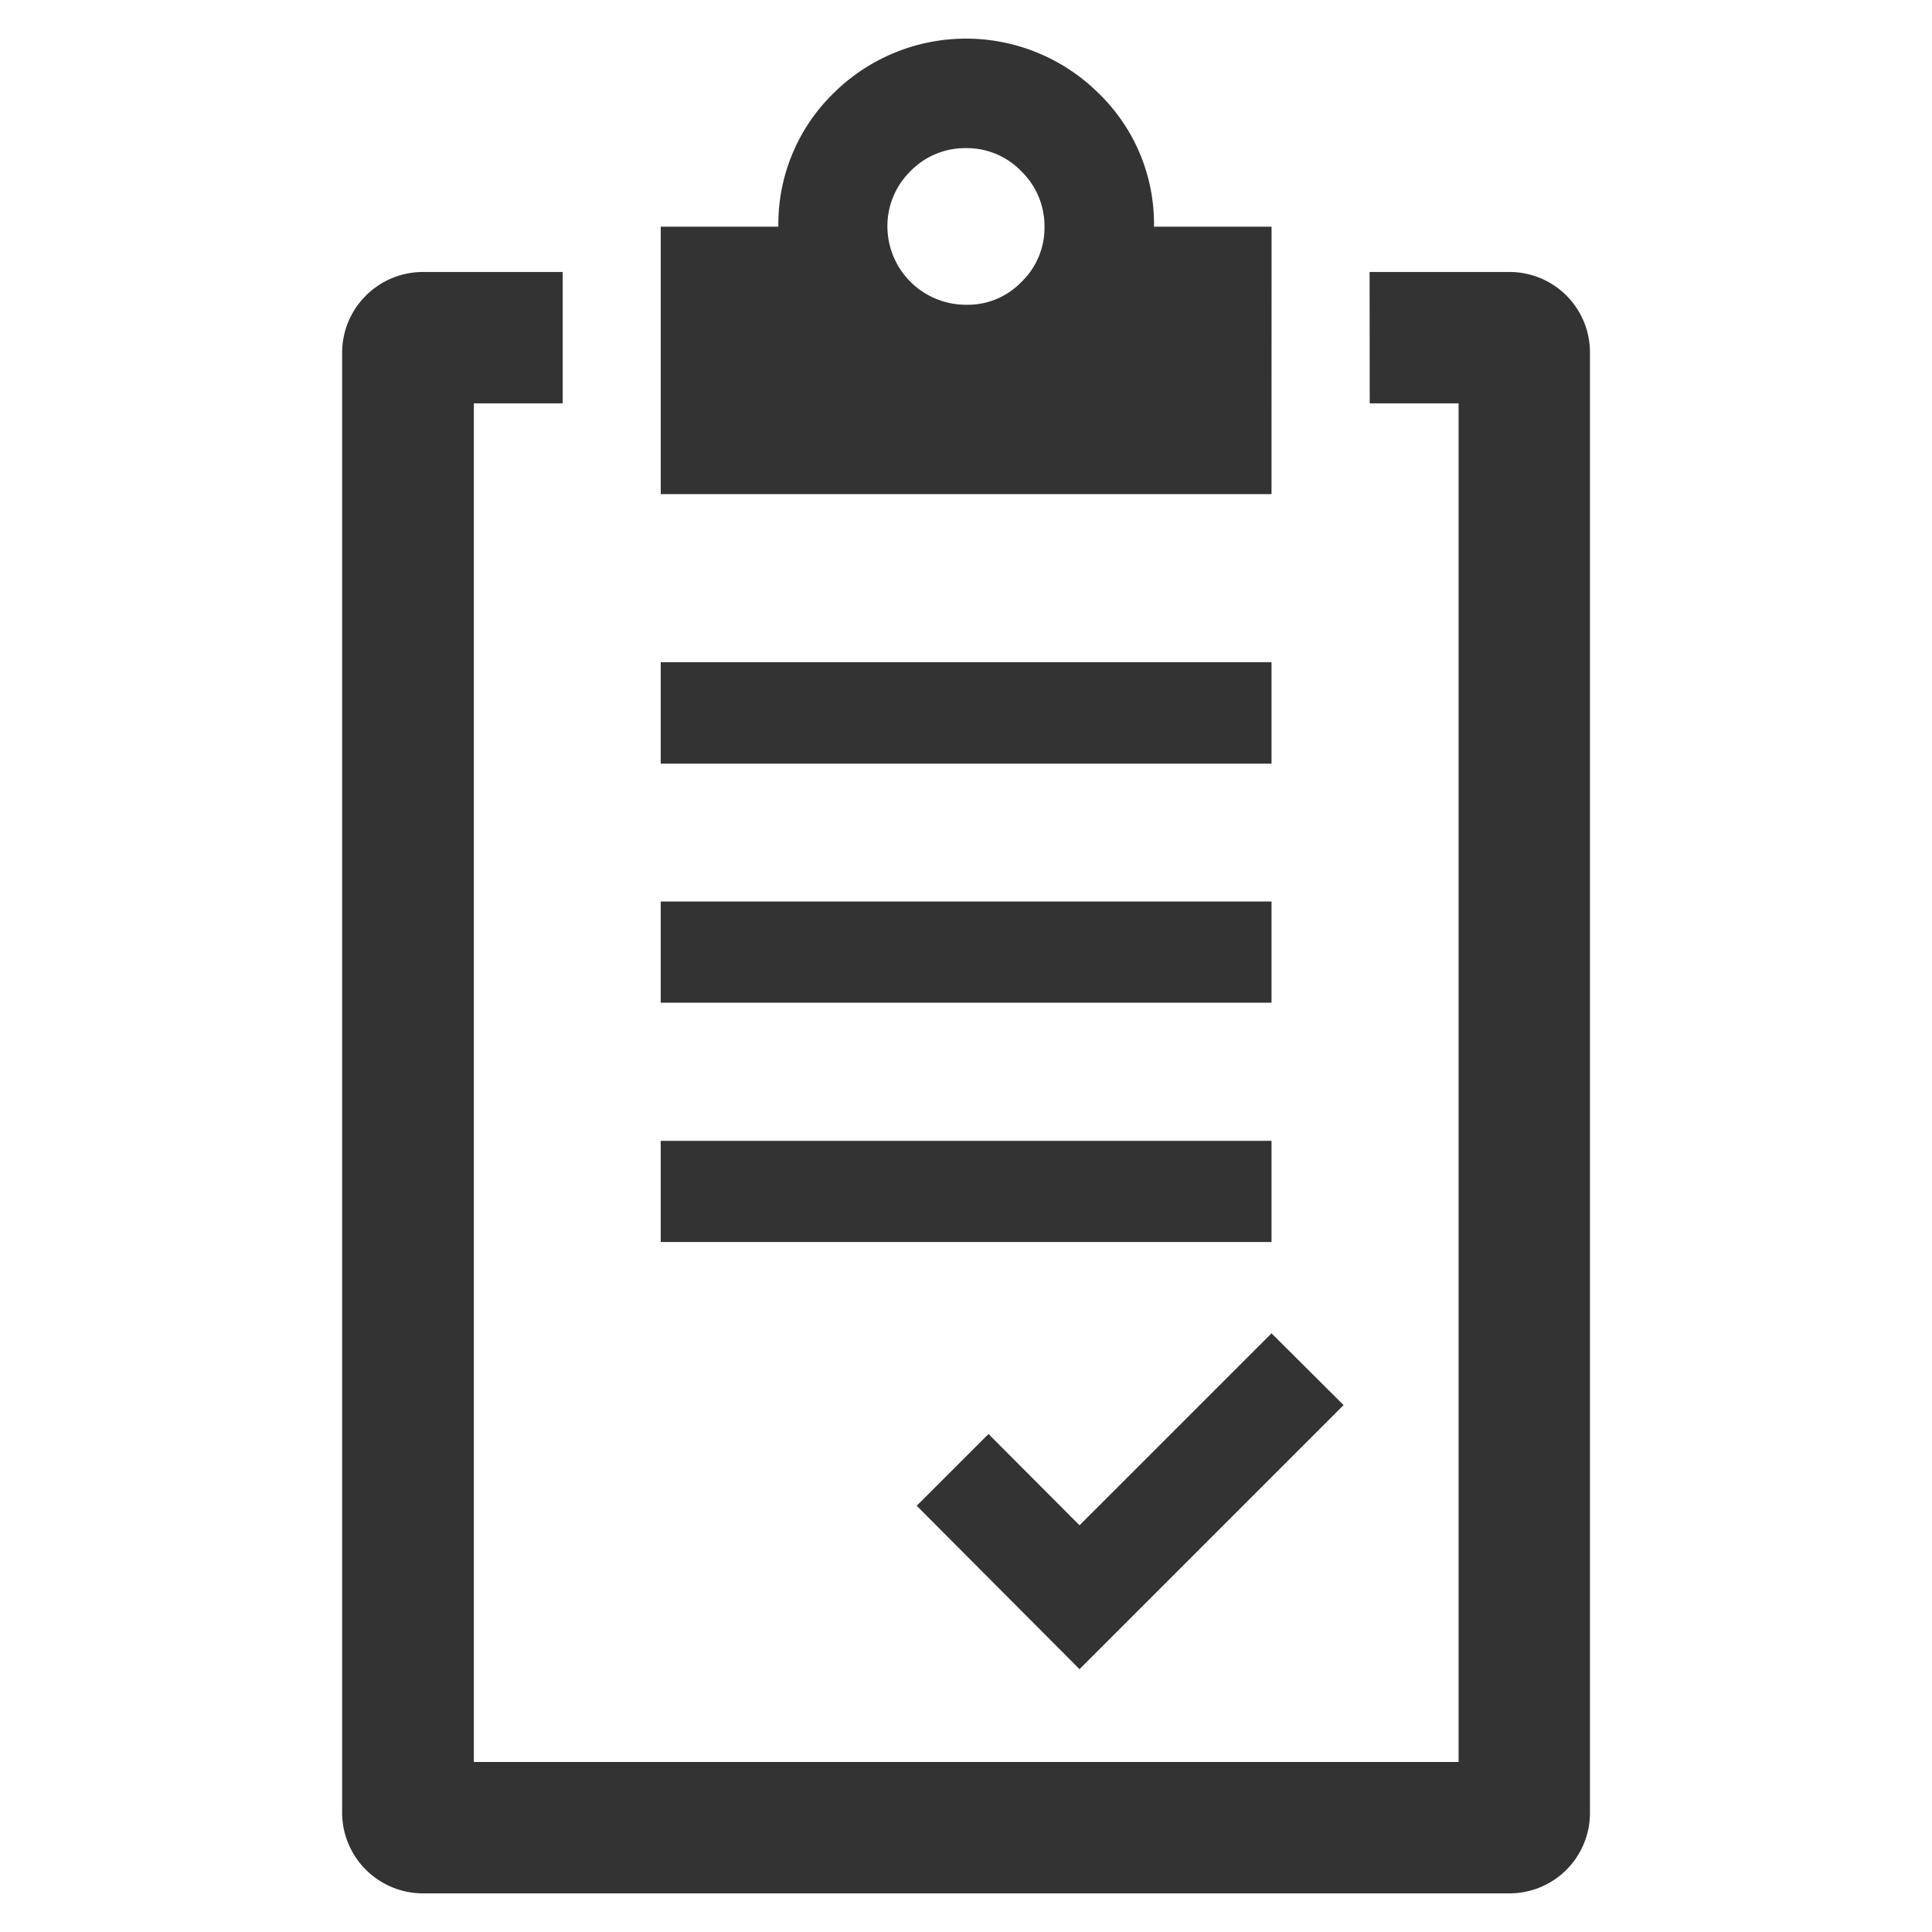 <svg xmlns="http://www.w3.org/2000/svg" viewBox="0 0 500 500"><defs><style>.cls-1{fill:none;}.cls-2,.cls-3{fill:#333;}.cls-2{fill-rule:evenodd;}</style></defs><g id="レイヤー_2" data-name="レイヤー 2"><g id="Layer_1" data-name="Layer 1"><rect class="cls-1" width="500" height="500"/><path class="cls-2" d="M329.07,127.88H171V58.67h30.44a47.29,47.29,0,0,1,14.2-34.47,48.69,48.69,0,0,1,68.74,0,47,47,0,0,1,14.27,34.47h30.43ZM250,38.34a19.67,19.67,0,0,0-14.34,5.93,19.89,19.89,0,0,0-6,14.4A20.33,20.33,0,0,0,250,78.87,19.27,19.27,0,0,0,264.31,73a19.41,19.41,0,0,0,6-14.28,19.73,19.73,0,0,0-6-14.4A19.47,19.47,0,0,0,250,38.34Z"/><path class="cls-2" d="M354.45,70.39h36.09a20.81,20.81,0,0,1,20.94,20.87V469.13A20.81,20.81,0,0,1,390.54,490h-281a20.93,20.93,0,0,1-21-20.87V91.26a20.93,20.93,0,0,1,21-20.87h36.09v34h-23V456H377.48V104.39h-23Z"/><rect class="cls-3" x="170.99" y="171.37" width="158.08" height="26.26"/><rect class="cls-3" x="170.99" y="233.31" width="158.08" height="26.19"/><rect class="cls-3" x="170.99" y="295.25" width="158.08" height="26.18"/><polygon class="cls-2" points="329.07 345.06 347.72 363.64 279.38 431.98 237.24 389.69 255.82 371.12 279.38 394.74 329.07 345.06"/></g></g></svg>